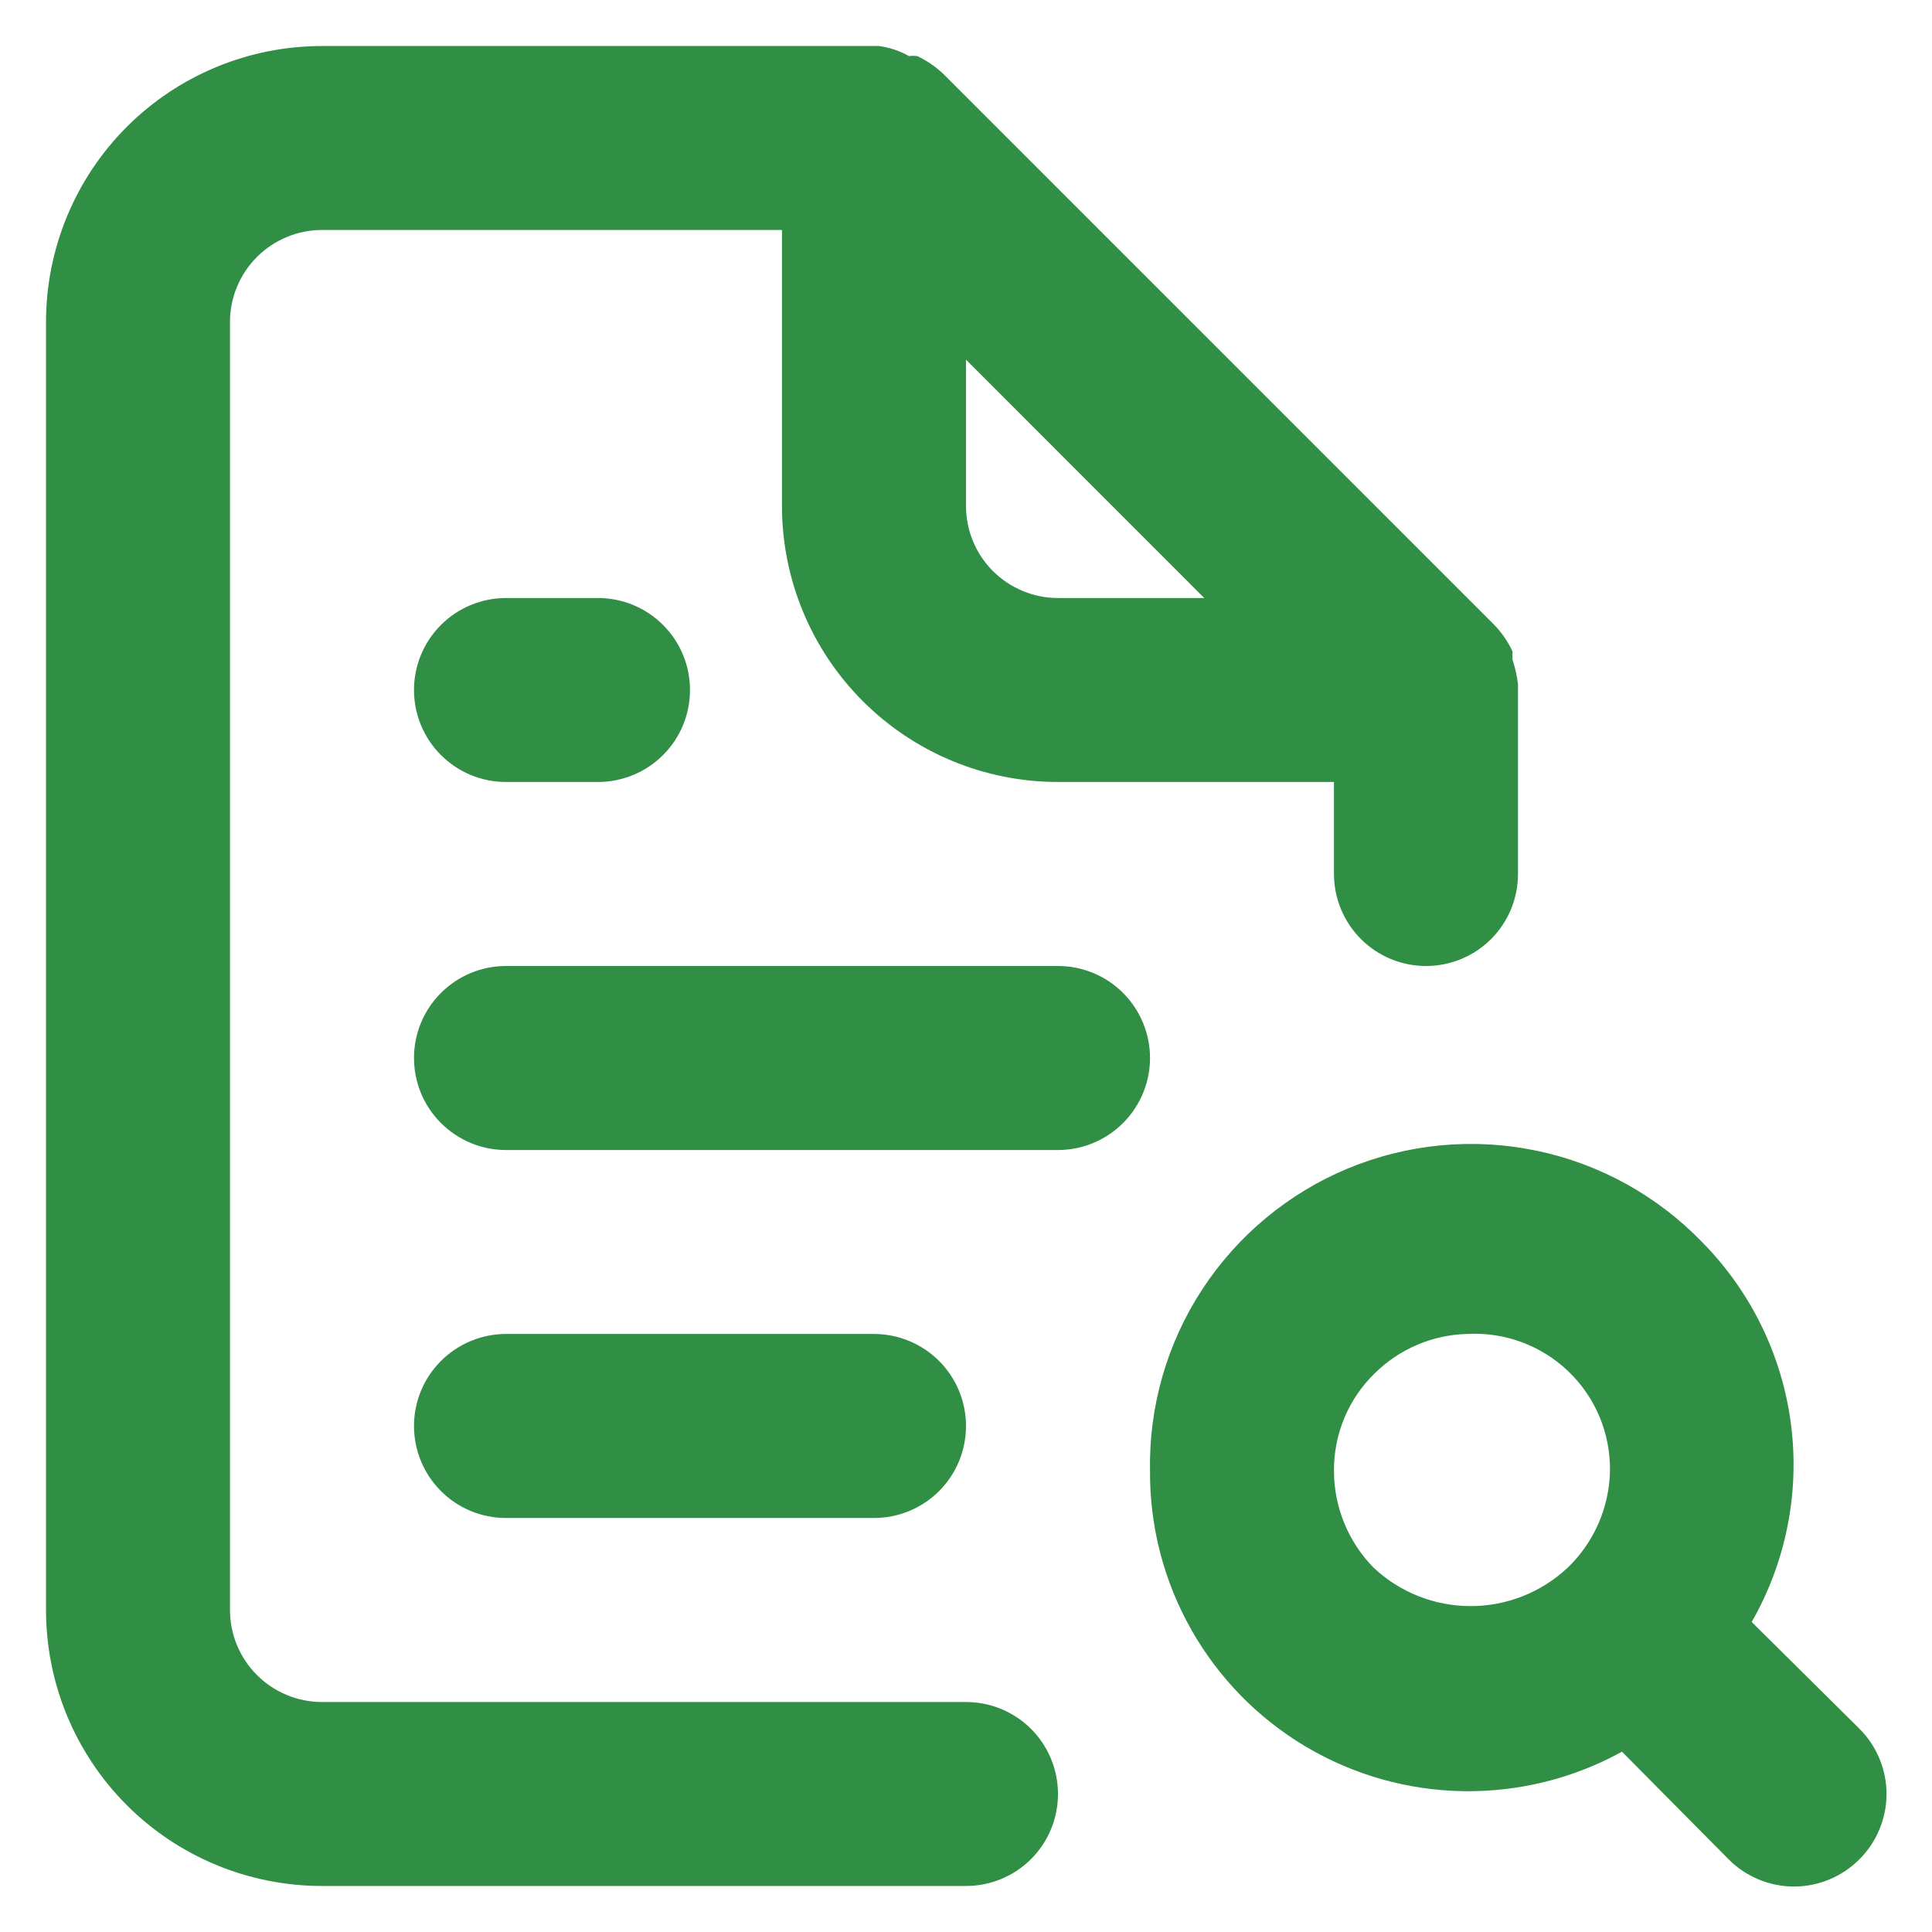 <svg width="28" height="28" viewBox="0 0 28 28" fill="none" xmlns="http://www.w3.org/2000/svg">
<path d="M14 24.667H4.667C4.313 24.667 3.974 24.526 3.724 24.276C3.474 24.026 3.333 23.687 3.333 23.333V4.667C3.333 4.313 3.474 3.974 3.724 3.724C3.974 3.474 4.313 3.333 4.667 3.333H11.333V7.333C11.333 8.394 11.755 9.412 12.505 10.162C13.255 10.912 14.273 11.333 15.333 11.333H19.333V12.667C19.333 13.02 19.474 13.359 19.724 13.61C19.974 13.86 20.313 14 20.667 14C21.02 14 21.359 13.86 21.61 13.61C21.86 13.359 22 13.02 22 12.667V10C22 10 22 10 22 9.92C21.986 9.798 21.959 9.677 21.92 9.56V9.44C21.856 9.303 21.77 9.177 21.667 9.067V9.067L13.667 1.067C13.556 0.963 13.43 0.877 13.293 0.813C13.254 0.808 13.213 0.808 13.173 0.813C13.038 0.736 12.888 0.686 12.733 0.667H4.667C3.606 0.667 2.588 1.088 1.838 1.838C1.088 2.588 0.667 3.606 0.667 4.667V23.333C0.667 24.394 1.088 25.412 1.838 26.162C2.588 26.912 3.606 27.333 4.667 27.333H14C14.354 27.333 14.693 27.193 14.943 26.943C15.193 26.693 15.333 26.354 15.333 26C15.333 25.646 15.193 25.307 14.943 25.057C14.693 24.807 14.354 24.667 14 24.667ZM14 5.213L17.453 8.667H15.333C14.98 8.667 14.641 8.526 14.39 8.276C14.14 8.026 14 7.687 14 7.333V5.213ZM7.333 8.667C6.98 8.667 6.641 8.807 6.391 9.057C6.14 9.307 6 9.646 6 10C6 10.354 6.14 10.693 6.391 10.943C6.641 11.193 6.98 11.333 7.333 11.333H8.667C9.02 11.333 9.359 11.193 9.609 10.943C9.86 10.693 10 10.354 10 10C10 9.646 9.86 9.307 9.609 9.057C9.359 8.807 9.02 8.667 8.667 8.667H7.333ZM26.947 25.053L25.387 23.507C25.885 22.636 26.085 21.627 25.955 20.632C25.825 19.637 25.372 18.713 24.667 18V18C24.017 17.328 23.181 16.866 22.265 16.676C21.35 16.486 20.399 16.576 19.535 16.934C18.672 17.293 17.937 17.903 17.425 18.685C16.913 19.467 16.649 20.385 16.667 21.32C16.662 22.124 16.868 22.916 17.264 23.616C17.659 24.316 18.231 24.901 18.922 25.312C19.614 25.723 20.4 25.946 21.204 25.959C22.009 25.972 22.802 25.775 23.507 25.387L25.053 26.947C25.177 27.072 25.325 27.171 25.487 27.238C25.65 27.306 25.824 27.341 26 27.341C26.176 27.341 26.35 27.306 26.513 27.238C26.675 27.171 26.823 27.072 26.947 26.947C27.072 26.823 27.171 26.675 27.238 26.513C27.306 26.35 27.341 26.176 27.341 26C27.341 25.824 27.306 25.65 27.238 25.487C27.171 25.325 27.072 25.177 26.947 25.053V25.053ZM22.72 22.72C22.339 23.078 21.836 23.277 21.313 23.277C20.791 23.277 20.288 23.078 19.907 22.72C19.54 22.346 19.334 21.844 19.333 21.32C19.331 21.057 19.381 20.796 19.482 20.553C19.583 20.31 19.732 20.09 19.92 19.907C20.276 19.553 20.752 19.348 21.253 19.333C21.523 19.317 21.793 19.356 22.047 19.449C22.3 19.542 22.532 19.686 22.727 19.872C22.923 20.059 23.077 20.284 23.182 20.533C23.286 20.782 23.337 21.05 23.333 21.32C23.322 21.849 23.102 22.353 22.72 22.72V22.72ZM15.333 14H7.333C6.98 14 6.641 14.14 6.391 14.39C6.14 14.641 6 14.98 6 15.333C6 15.687 6.14 16.026 6.391 16.276C6.641 16.526 6.98 16.667 7.333 16.667H15.333C15.687 16.667 16.026 16.526 16.276 16.276C16.526 16.026 16.667 15.687 16.667 15.333C16.667 14.98 16.526 14.641 16.276 14.39C16.026 14.14 15.687 14 15.333 14ZM12.667 22C13.02 22 13.359 21.86 13.61 21.61C13.86 21.359 14 21.02 14 20.667C14 20.313 13.86 19.974 13.61 19.724C13.359 19.474 13.02 19.333 12.667 19.333H7.333C6.98 19.333 6.641 19.474 6.391 19.724C6.14 19.974 6 20.313 6 20.667C6 21.02 6.14 21.359 6.391 21.61C6.641 21.86 6.98 22 7.333 22H12.667Z" fill="#308E45"/>
</svg>

